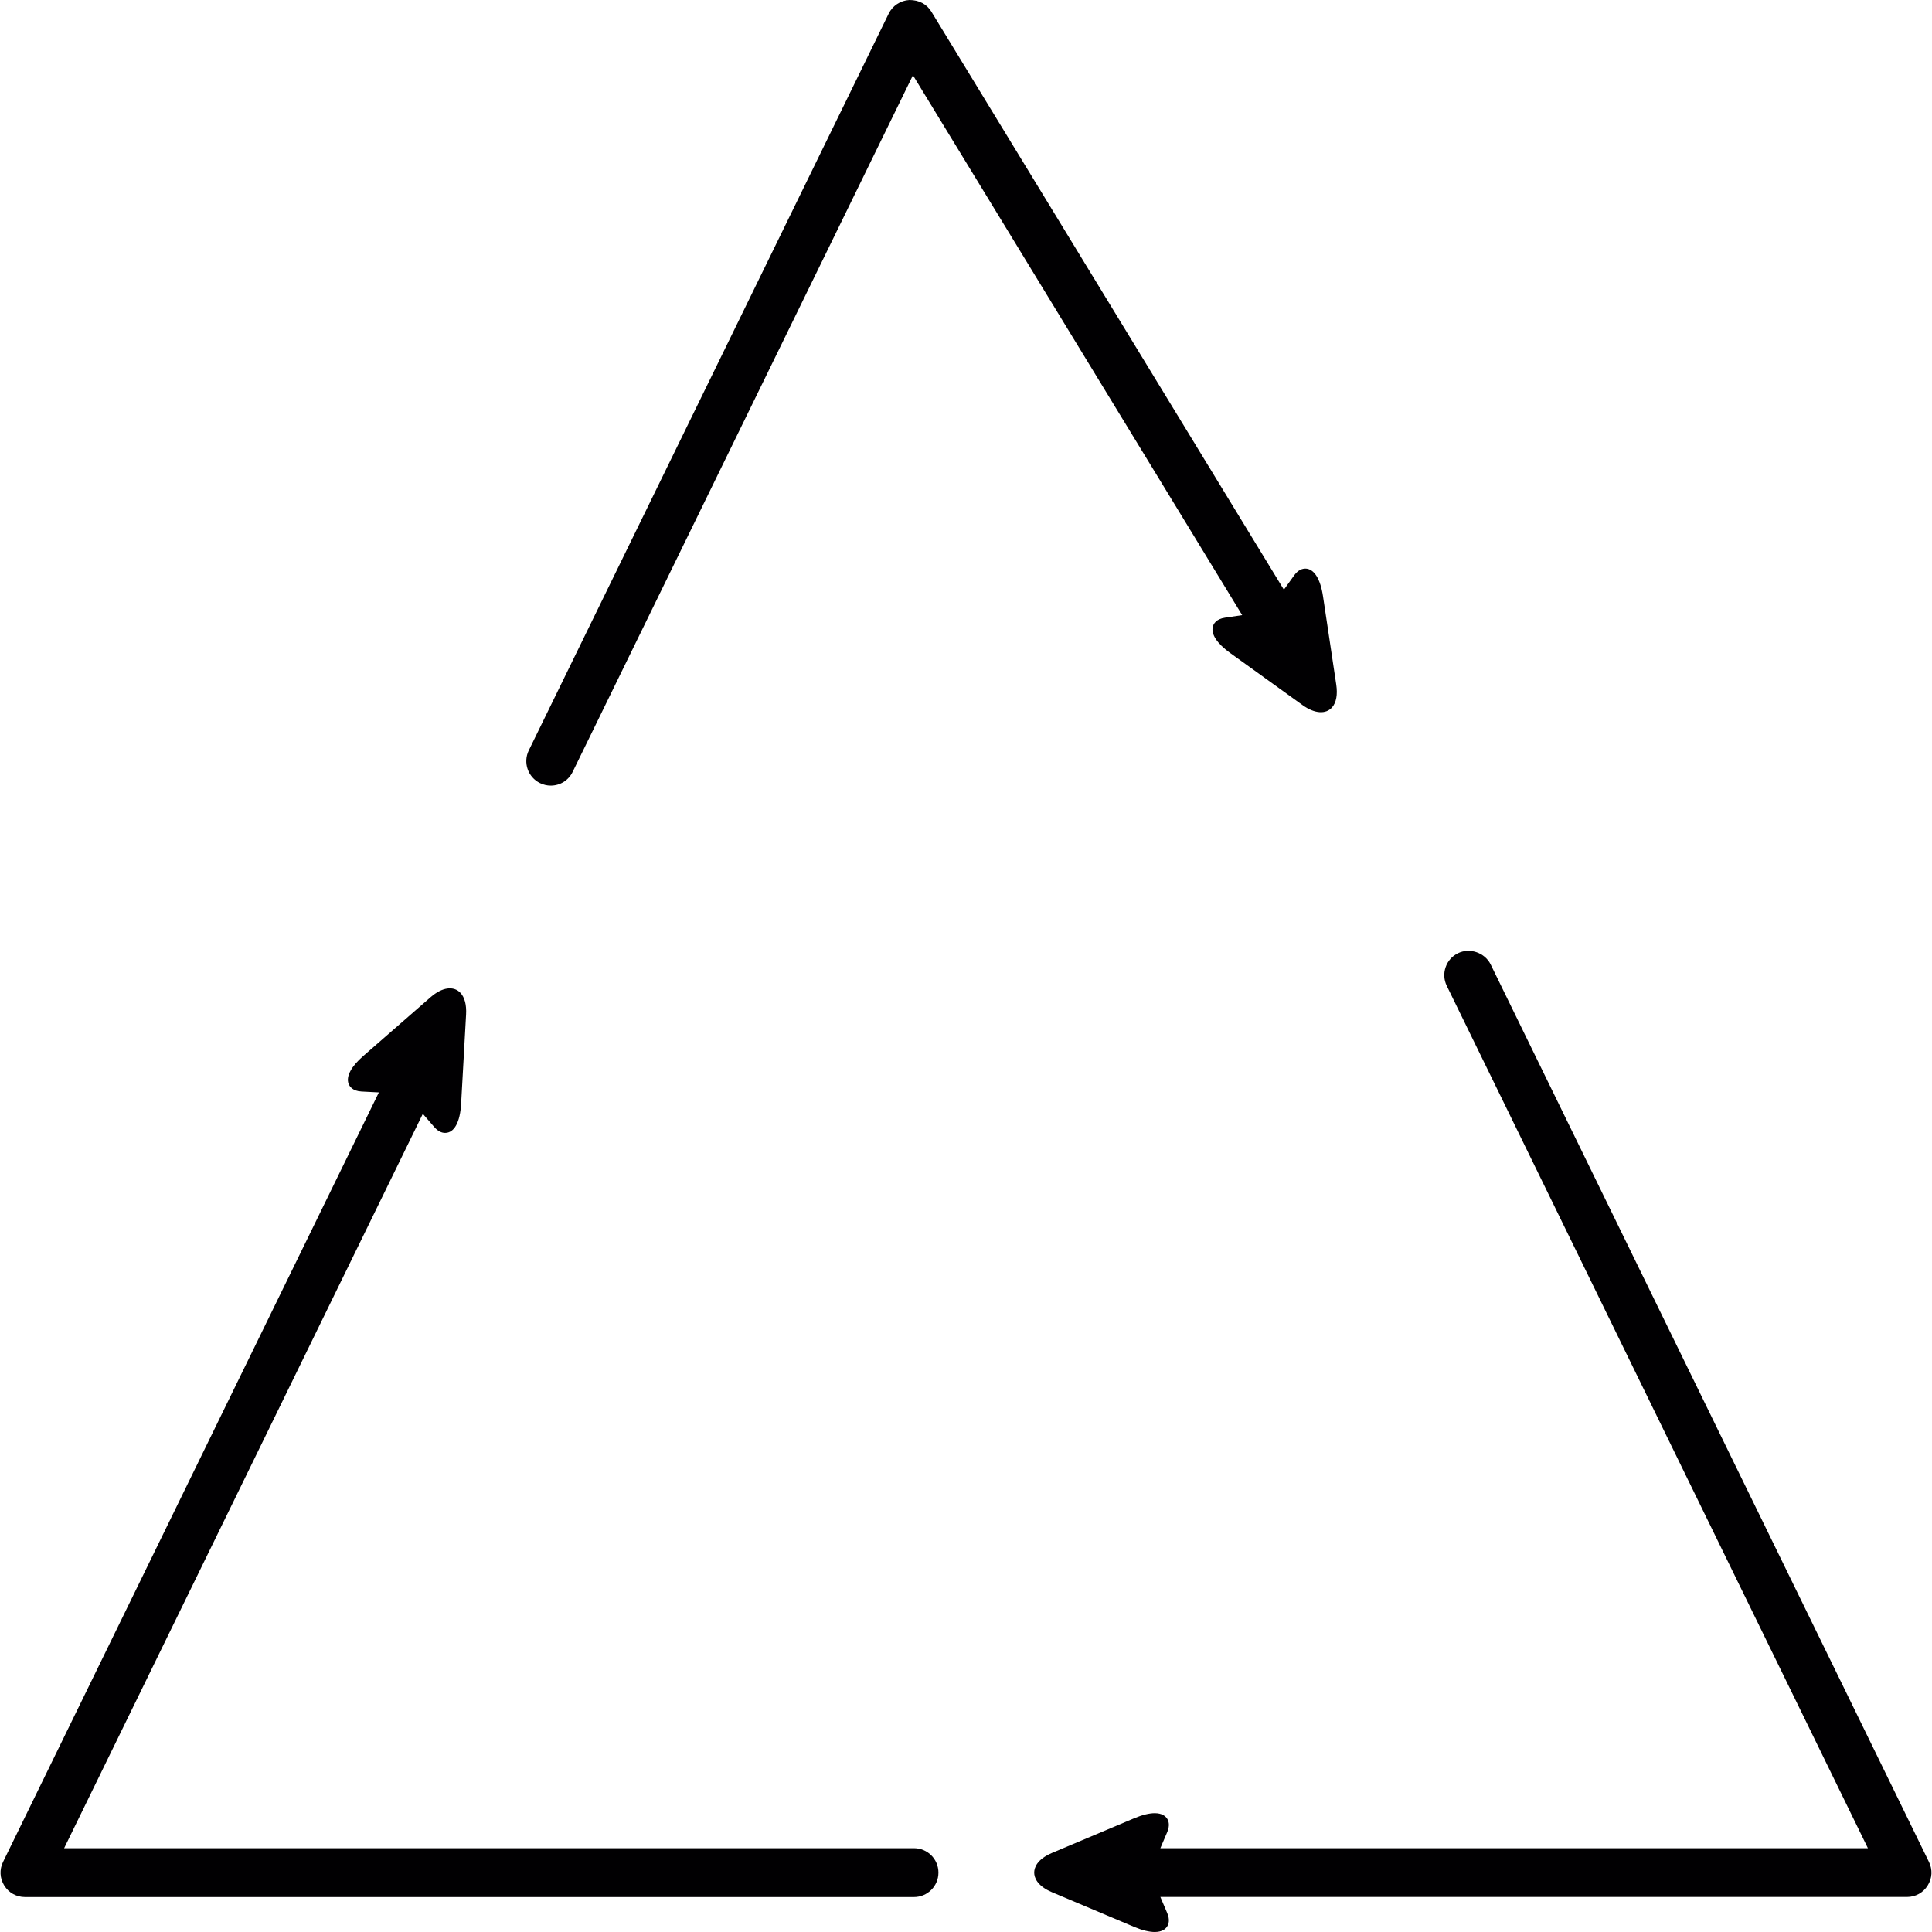 <?xml version="1.0" encoding="iso-8859-1"?>
<!-- Generator: Adobe Illustrator 18.1.1, SVG Export Plug-In . SVG Version: 6.00 Build 0)  -->
<svg version="1.1" id="Capa_1" xmlns="http://www.w3.org/2000/svg" xmlns:xlink="http://www.w3.org/1999/xlink" x="0px" y="0px"
	 viewBox="0 0 49.439 49.439" style="enable-background:new 0 0 49.439 49.439;" xml:space="preserve">
<g>
	<g>
		<path style="fill:#010002;" d="M13.819,20.039c0.087,0.042,0.179,0.064,0.274,0.064c0.24,0,0.456-0.134,0.561-0.351l8.708-17.827
			l8.425,13.816l-0.44,0.065c-0.23,0.034-0.295,0.161-0.312,0.233c-0.047,0.192,0.11,0.429,0.442,0.669l1.856,1.336
			c0.312,0.224,0.598,0.237,0.756,0.055c0.106-0.124,0.143-0.324,0.105-0.58l-0.339-2.262c-0.067-0.449-0.232-0.707-0.453-0.707
			c-0.073,0-0.184,0.031-0.289,0.179l-0.259,0.361l-9.02-14.791C23.719,0.109,23.523,0,23.273,0h-0.001
			c-0.229,0.011-0.433,0.146-0.532,0.351l-9.209,18.852C13.38,19.513,13.509,19.888,13.819,20.039z"/>
		<path style="fill:#010002;" d="M23.39,47.295H1.641l9.179-18.793l0.291,0.336c0.088,0.101,0.182,0.152,0.279,0.152
			c0.234,0,0.384-0.273,0.41-0.747l0.127-2.284c0.014-0.247-0.037-0.439-0.146-0.554c-0.172-0.181-0.462-0.148-0.761,0.112
			l-1.723,1.504c-0.309,0.269-0.443,0.52-0.379,0.706c0.024,0.071,0.1,0.191,0.333,0.204l0.444,0.023L0.078,47.646
			c-0.096,0.195-0.084,0.421,0.031,0.605c0.114,0.185,0.312,0.294,0.53,0.294h22.75c0.345,0,0.625-0.28,0.625-0.625
			C24.015,47.575,23.735,47.295,23.39,47.295z"/>
		<path style="fill:#010002;" d="M49.361,47.646L38.145,24.679c-0.15-0.302-0.533-0.435-0.836-0.287
			c-0.15,0.073-0.263,0.201-0.316,0.358c-0.055,0.158-0.044,0.327,0.029,0.477l10.777,22.068H29.693l0.175-0.41
			c0.073-0.172,0.039-0.284-0.003-0.348c-0.042-0.063-0.131-0.138-0.316-0.138c-0.141,0-0.319,0.044-0.518,0.127l-2.108,0.889
			c-0.398,0.169-0.458,0.388-0.458,0.504s0.06,0.335,0.458,0.504l2.108,0.889c0.198,0.083,0.377,0.127,0.518,0.127
			c0.185,0,0.274-0.075,0.316-0.138c0.042-0.064,0.076-0.175,0.003-0.348l-0.175-0.41H48.8c0.218,0,0.416-0.11,0.529-0.294
			C49.445,48.067,49.457,47.84,49.361,47.646z"/>
	</g>
</g>
<g>
</g>
<g>
</g>
<g>
</g>
<g>
</g>
<g>
</g>
<g>
</g>
<g>
</g>
<g>
</g>
<g>
</g>
<g>
</g>
<g>
</g>
<g>
</g>
<g>
</g>
<g>
</g>
<g>
</g>
</svg>
